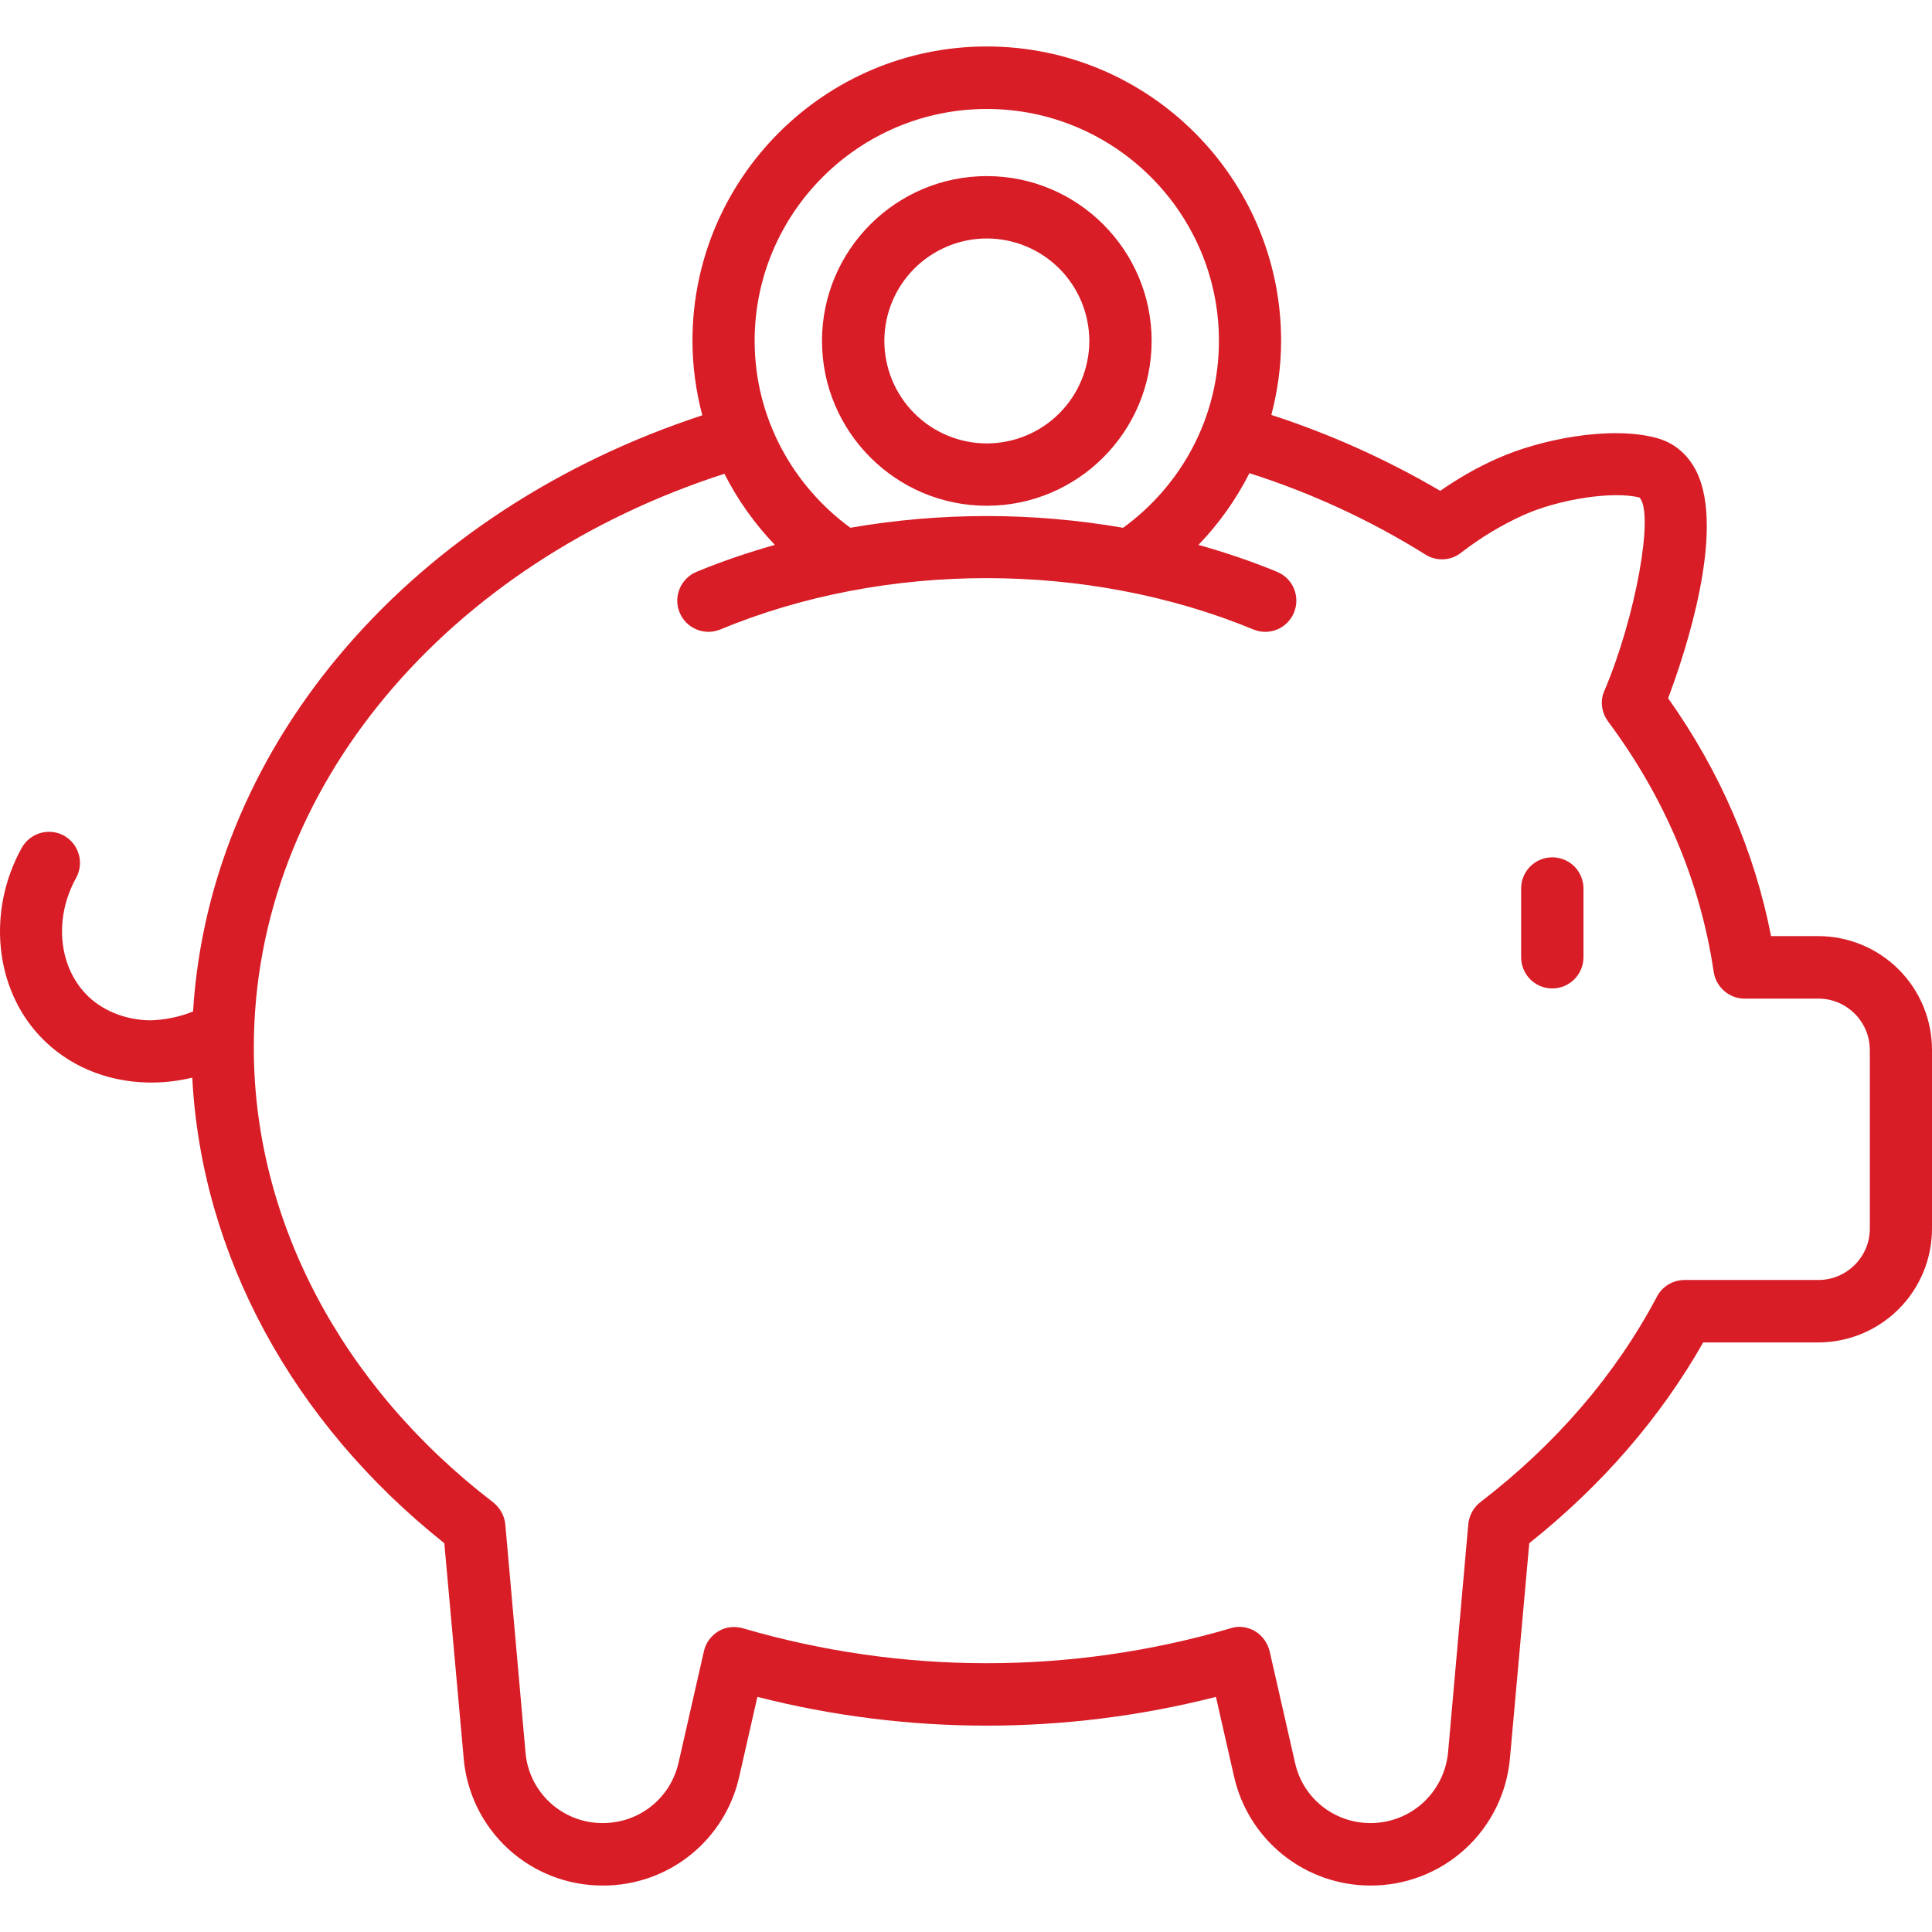 <svg width="60" height="60" viewBox="0 0 60 60" fill="none" xmlns="http://www.w3.org/2000/svg">
<path d="M48.208 30.697C47.673 30.697 47.24 30.264 47.24 29.728V27.593C47.24 27.336 47.342 27.09 47.524 26.908C47.705 26.727 47.952 26.625 48.208 26.625C48.465 26.625 48.711 26.727 48.893 26.908C49.074 27.09 49.176 27.336 49.176 27.593V29.728C49.176 30.263 48.743 30.697 48.208 30.697ZM60 32.606V38.156C60 39.092 59.629 39.99 58.968 40.652C58.307 41.315 57.41 41.688 56.475 41.691H52.894C51.562 44.034 49.743 46.134 47.493 47.925L46.894 54.591C46.802 55.675 46.305 56.685 45.503 57.42C44.7 58.155 43.651 58.561 42.562 58.557C41.577 58.558 40.62 58.223 39.85 57.608C39.08 56.993 38.542 56.134 38.325 55.173L37.762 52.698C33.09 53.889 28.193 53.889 23.521 52.698L22.958 55.173C22.744 56.136 22.206 56.996 21.436 57.612C20.665 58.227 19.707 58.561 18.721 58.557C17.634 58.561 16.585 58.155 15.784 57.42C14.983 56.685 14.488 55.675 14.399 54.592L13.799 47.926C9.066 44.162 6.256 38.952 5.971 33.466C5.562 33.567 5.143 33.618 4.723 33.619H4.592C3.279 33.591 2.098 33.084 1.254 32.194C-0.171 30.694 -0.405 28.284 0.673 26.334C0.935 25.866 1.517 25.697 1.985 25.95C2.454 26.213 2.623 26.803 2.36 27.272C1.685 28.491 1.807 29.963 2.66 30.863C3.139 31.369 3.86 31.669 4.639 31.688C5.104 31.679 5.563 31.586 5.995 31.414C6.524 22.953 12.934 15.809 21.811 12.898C21.61 12.143 21.507 11.365 21.505 10.584C21.505 5.549 25.602 1.443 30.646 1.443C35.69 1.443 39.786 5.549 39.786 10.584C39.786 11.38 39.675 12.149 39.483 12.886C41.311 13.48 43.069 14.27 44.727 15.243C45.299 14.849 45.88 14.512 46.499 14.24C47.811 13.649 49.977 13.218 51.411 13.593C51.974 13.733 52.414 14.099 52.686 14.643C53.596 16.49 52.33 20.296 51.805 21.683C53.418 23.962 54.486 26.437 55.002 29.072H56.474C57.41 29.074 58.307 29.448 58.968 30.11C59.629 30.773 60 31.67 60 32.606ZM23.436 10.584C23.436 12.97 24.615 15.075 26.408 16.39C29.211 15.905 32.077 15.905 34.88 16.391C36.678 15.081 37.855 12.977 37.855 10.584C37.855 6.618 34.621 3.384 30.646 3.384C26.671 3.384 23.436 6.619 23.436 10.584ZM58.068 32.606C58.068 31.725 57.346 31.013 56.474 31.013H54.177C53.699 31.013 53.296 30.656 53.221 30.188C52.808 27.394 51.702 24.769 49.94 22.406C49.733 22.125 49.686 21.759 49.827 21.45C50.793 19.181 51.383 15.928 50.914 15.45C50.09 15.244 48.421 15.497 47.296 16.003C46.621 16.313 45.993 16.688 45.374 17.166C45.055 17.419 44.605 17.438 44.268 17.222C42.558 16.155 40.722 15.307 38.802 14.695C38.388 15.512 37.855 16.262 37.22 16.922C38.053 17.156 38.87 17.432 39.661 17.759C40.156 17.963 40.39 18.528 40.186 19.023C39.984 19.517 39.421 19.754 38.924 19.548C33.774 17.421 27.485 17.426 22.371 19.548C22.254 19.596 22.128 19.622 22.001 19.622C21.874 19.622 21.748 19.596 21.631 19.548C21.513 19.499 21.406 19.428 21.316 19.338C21.227 19.248 21.155 19.141 21.107 19.024C21.058 18.906 21.033 18.78 21.033 18.653C21.033 18.526 21.058 18.4 21.107 18.283C21.155 18.166 21.227 18.059 21.317 17.969C21.407 17.879 21.513 17.808 21.631 17.759C22.418 17.433 23.234 17.157 24.064 16.922C23.436 16.267 22.908 15.523 22.497 14.714C13.958 17.466 7.882 24.416 7.882 32.541C7.882 37.884 10.592 43.031 15.307 46.65C15.523 46.819 15.664 47.063 15.692 47.334L16.32 54.422C16.37 55.023 16.645 55.583 17.09 55.989C17.535 56.396 18.117 56.62 18.72 56.617C19.854 56.617 20.82 55.848 21.073 54.742L21.86 51.282C21.917 51.02 22.085 50.795 22.32 50.654C22.545 50.523 22.826 50.495 23.079 50.57C28.02 52.014 33.271 52.014 38.211 50.57C38.296 50.542 38.389 50.523 38.483 50.523C38.652 50.523 38.821 50.57 38.971 50.654C39.205 50.795 39.364 51.02 39.43 51.282L40.218 54.742C40.461 55.848 41.436 56.617 42.561 56.617C43.818 56.617 44.849 55.67 44.971 54.423L45.599 47.335C45.627 47.063 45.758 46.82 45.974 46.651C48.327 44.842 50.174 42.695 51.458 40.267C51.627 39.948 51.955 39.751 52.321 39.751H56.474C57.346 39.751 58.069 39.038 58.069 38.157V32.607L58.068 32.606ZM25.528 10.587C25.528 7.765 27.824 5.469 30.647 5.469C33.469 5.469 35.765 7.766 35.765 10.588C35.765 13.41 33.468 15.707 30.647 15.707C27.825 15.707 25.528 13.409 25.528 10.587ZM27.464 10.587C27.465 11.431 27.8 12.24 28.396 12.837C28.993 13.434 29.802 13.77 30.646 13.771C31.49 13.77 32.299 13.435 32.896 12.838C33.493 12.241 33.829 11.431 33.83 10.587C33.828 9.743 33.492 8.935 32.895 8.338C32.298 7.742 31.489 7.407 30.646 7.406C29.802 7.407 28.993 7.743 28.397 8.339C27.8 8.936 27.465 9.744 27.464 10.587Z" fill="#D81D26"/>
</svg>
